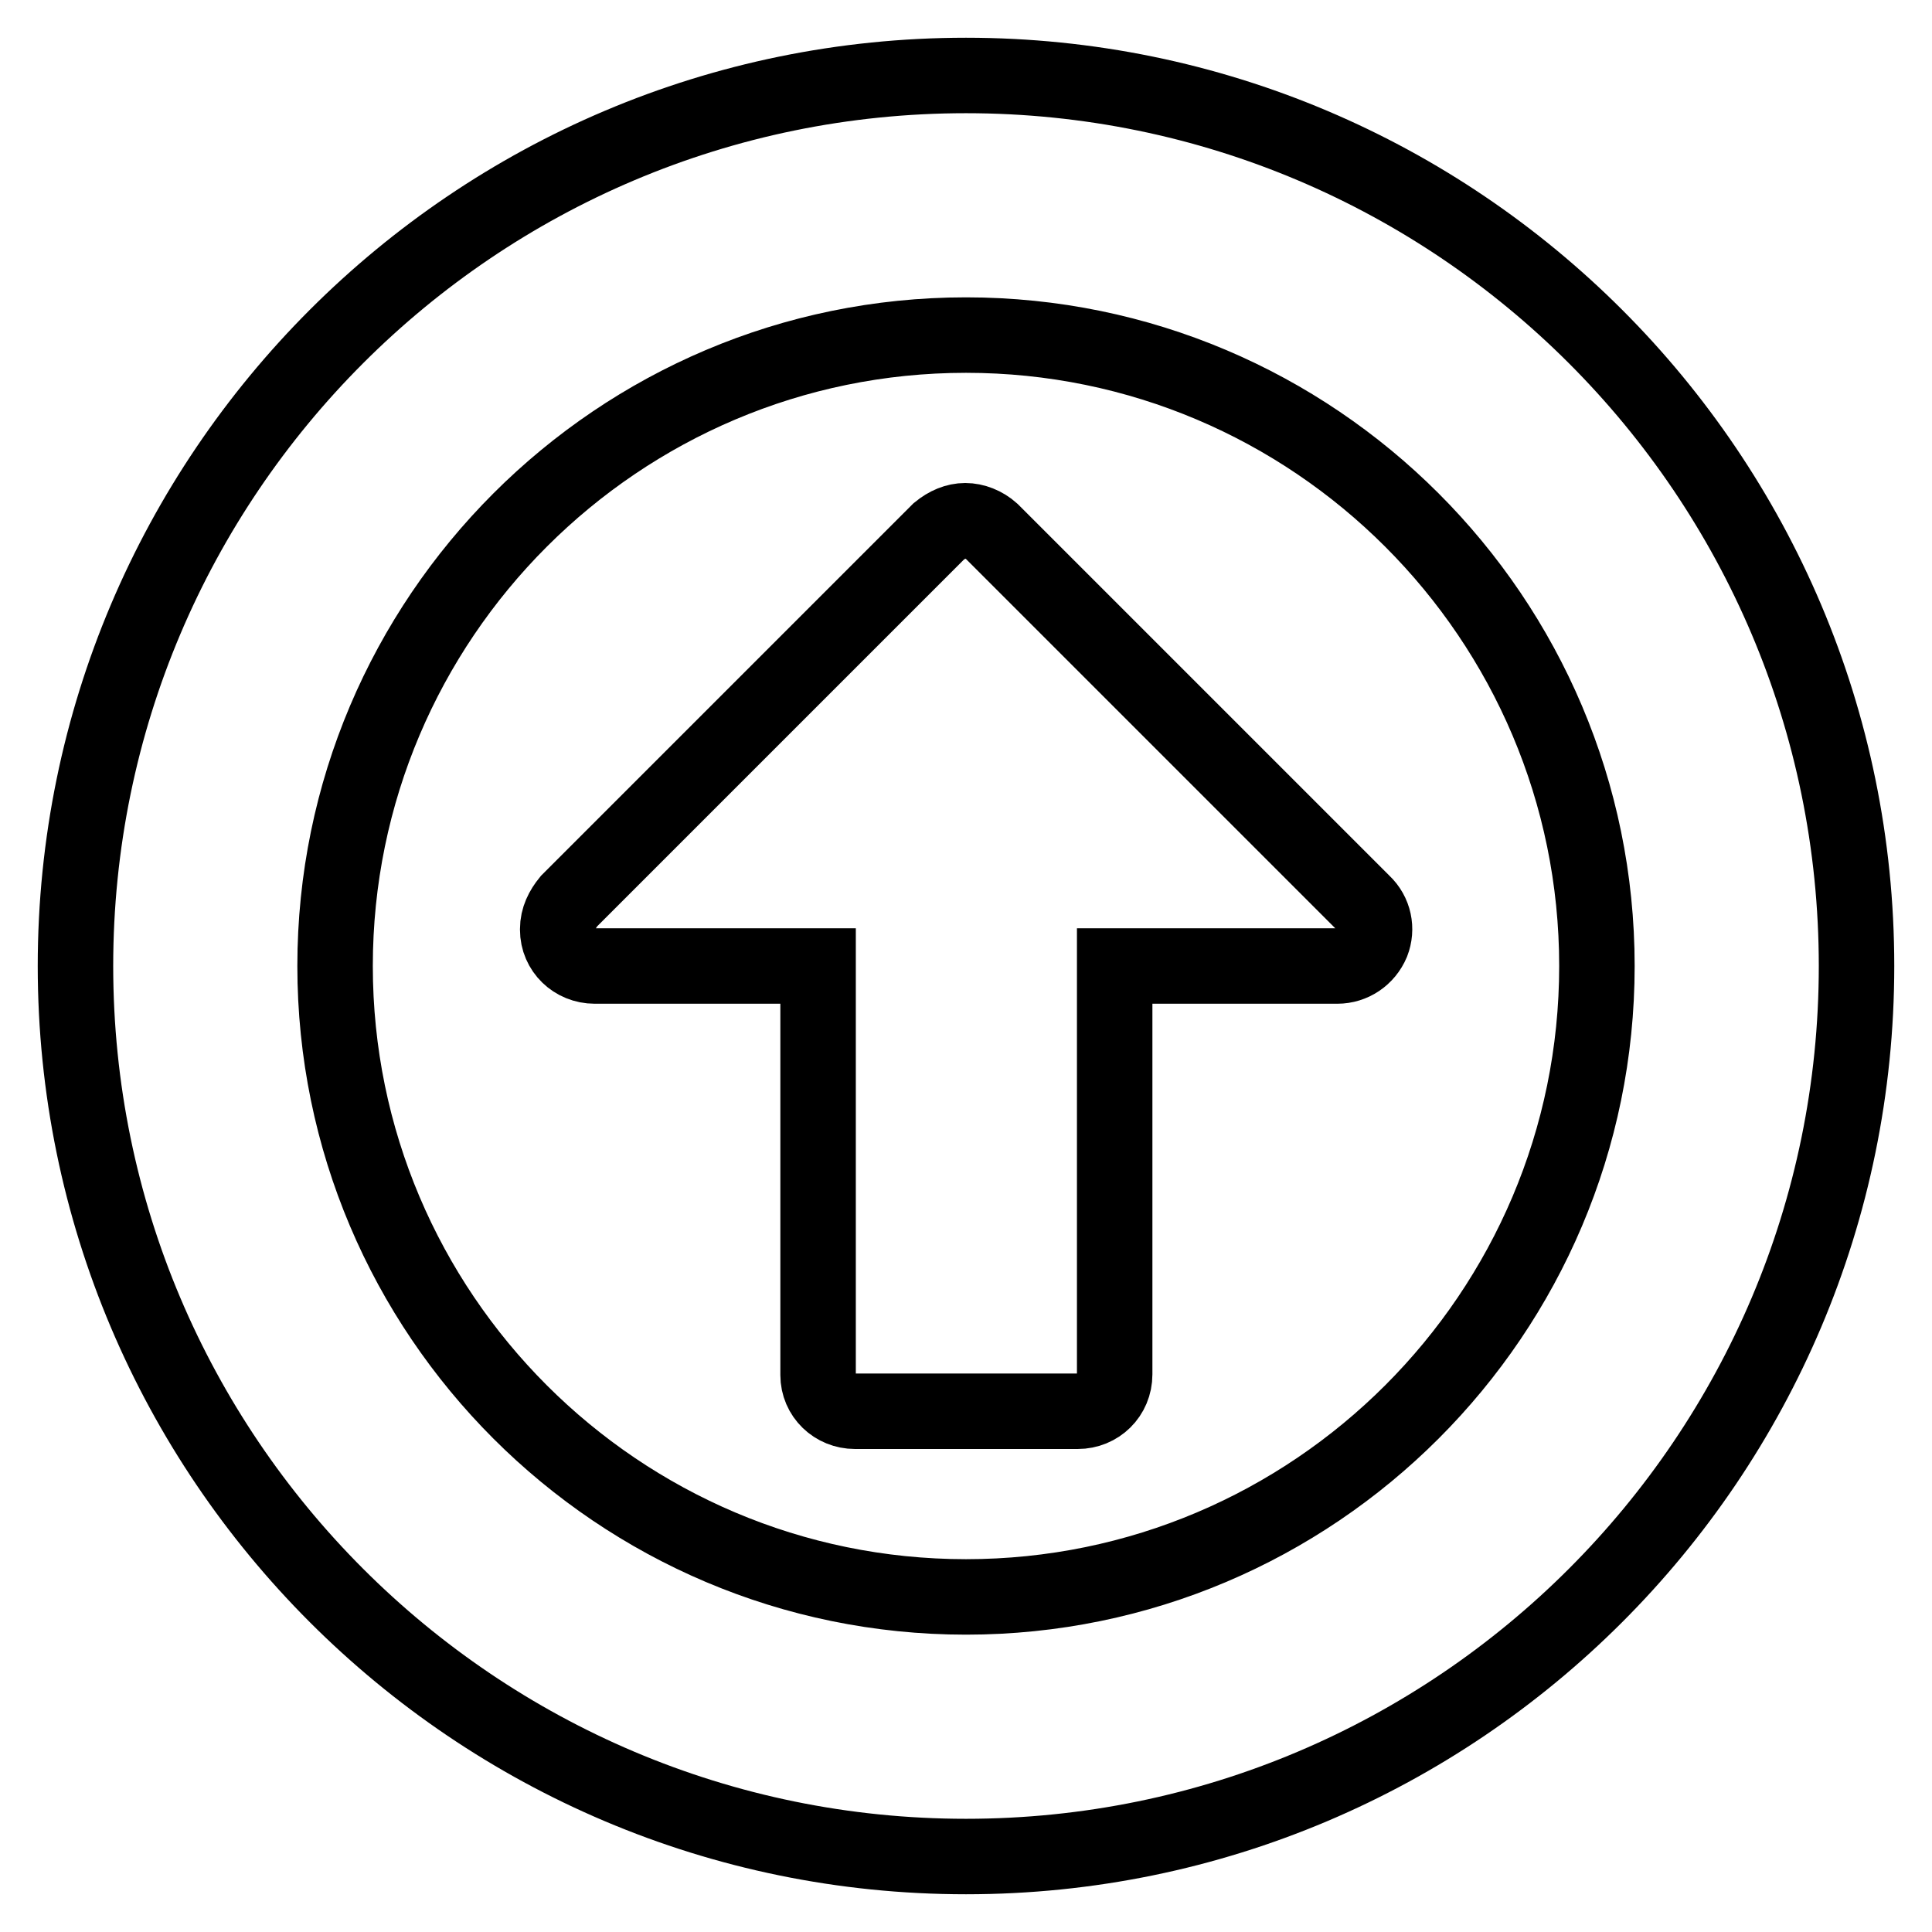<?xml version="1.0" encoding="utf-8"?>
<!-- Svg Vector Icons : http://www.onlinewebfonts.com/icon -->
<!DOCTYPE svg PUBLIC "-//W3C//DTD SVG 1.1//EN" "http://www.w3.org/Graphics/SVG/1.1/DTD/svg11.dtd">
<svg version="1.1" xmlns="http://www.w3.org/2000/svg" xmlns:xlink="http://www.w3.org/1999/xlink" x="0px" y="0px" viewBox="0 0 256 256" enable-background="new 0 0 256 256" xml:space="preserve">
<g> <path stroke-width="10" fill-opacity="0" stroke="#000000"  d="M181.8,124.9c-0.8,1.9-2.6,3.1-4.6,3.1h-29.5v54.1c0,2.8-2.2,4.9-4.9,4.9h-29.5c-2.7,0-4.9-2.1-4.9-4.8 c0,0,0-0.1,0-0.1V128H78.8c-2.7,0-4.9-2.1-4.9-4.8c0,0,0-0.1,0-0.1c0-1.4,0.6-2.6,1.5-3.7l49-49c1.1-0.9,2.3-1.4,3.5-1.4 c1.2,0,2.5,0.5,3.5,1.4l49.2,49.2C182.1,121,182.5,123.1,181.8,124.9L181.8,124.9z M128,44.4c-46.1,0-83.6,37.5-83.6,83.6 c0,46.1,37.5,83.6,83.6,83.6c46.1,0,83.6-37.5,83.6-83.6C211.6,81.9,174.1,44.4,128,44.4z M246,128c0,65.1-52.9,118-118,118 c-65.1,0-118-52.9-118-118C10,62.9,62.9,10,128,10C193.1,10,246,62.9,246,128L246,128z"/></g>
</svg>